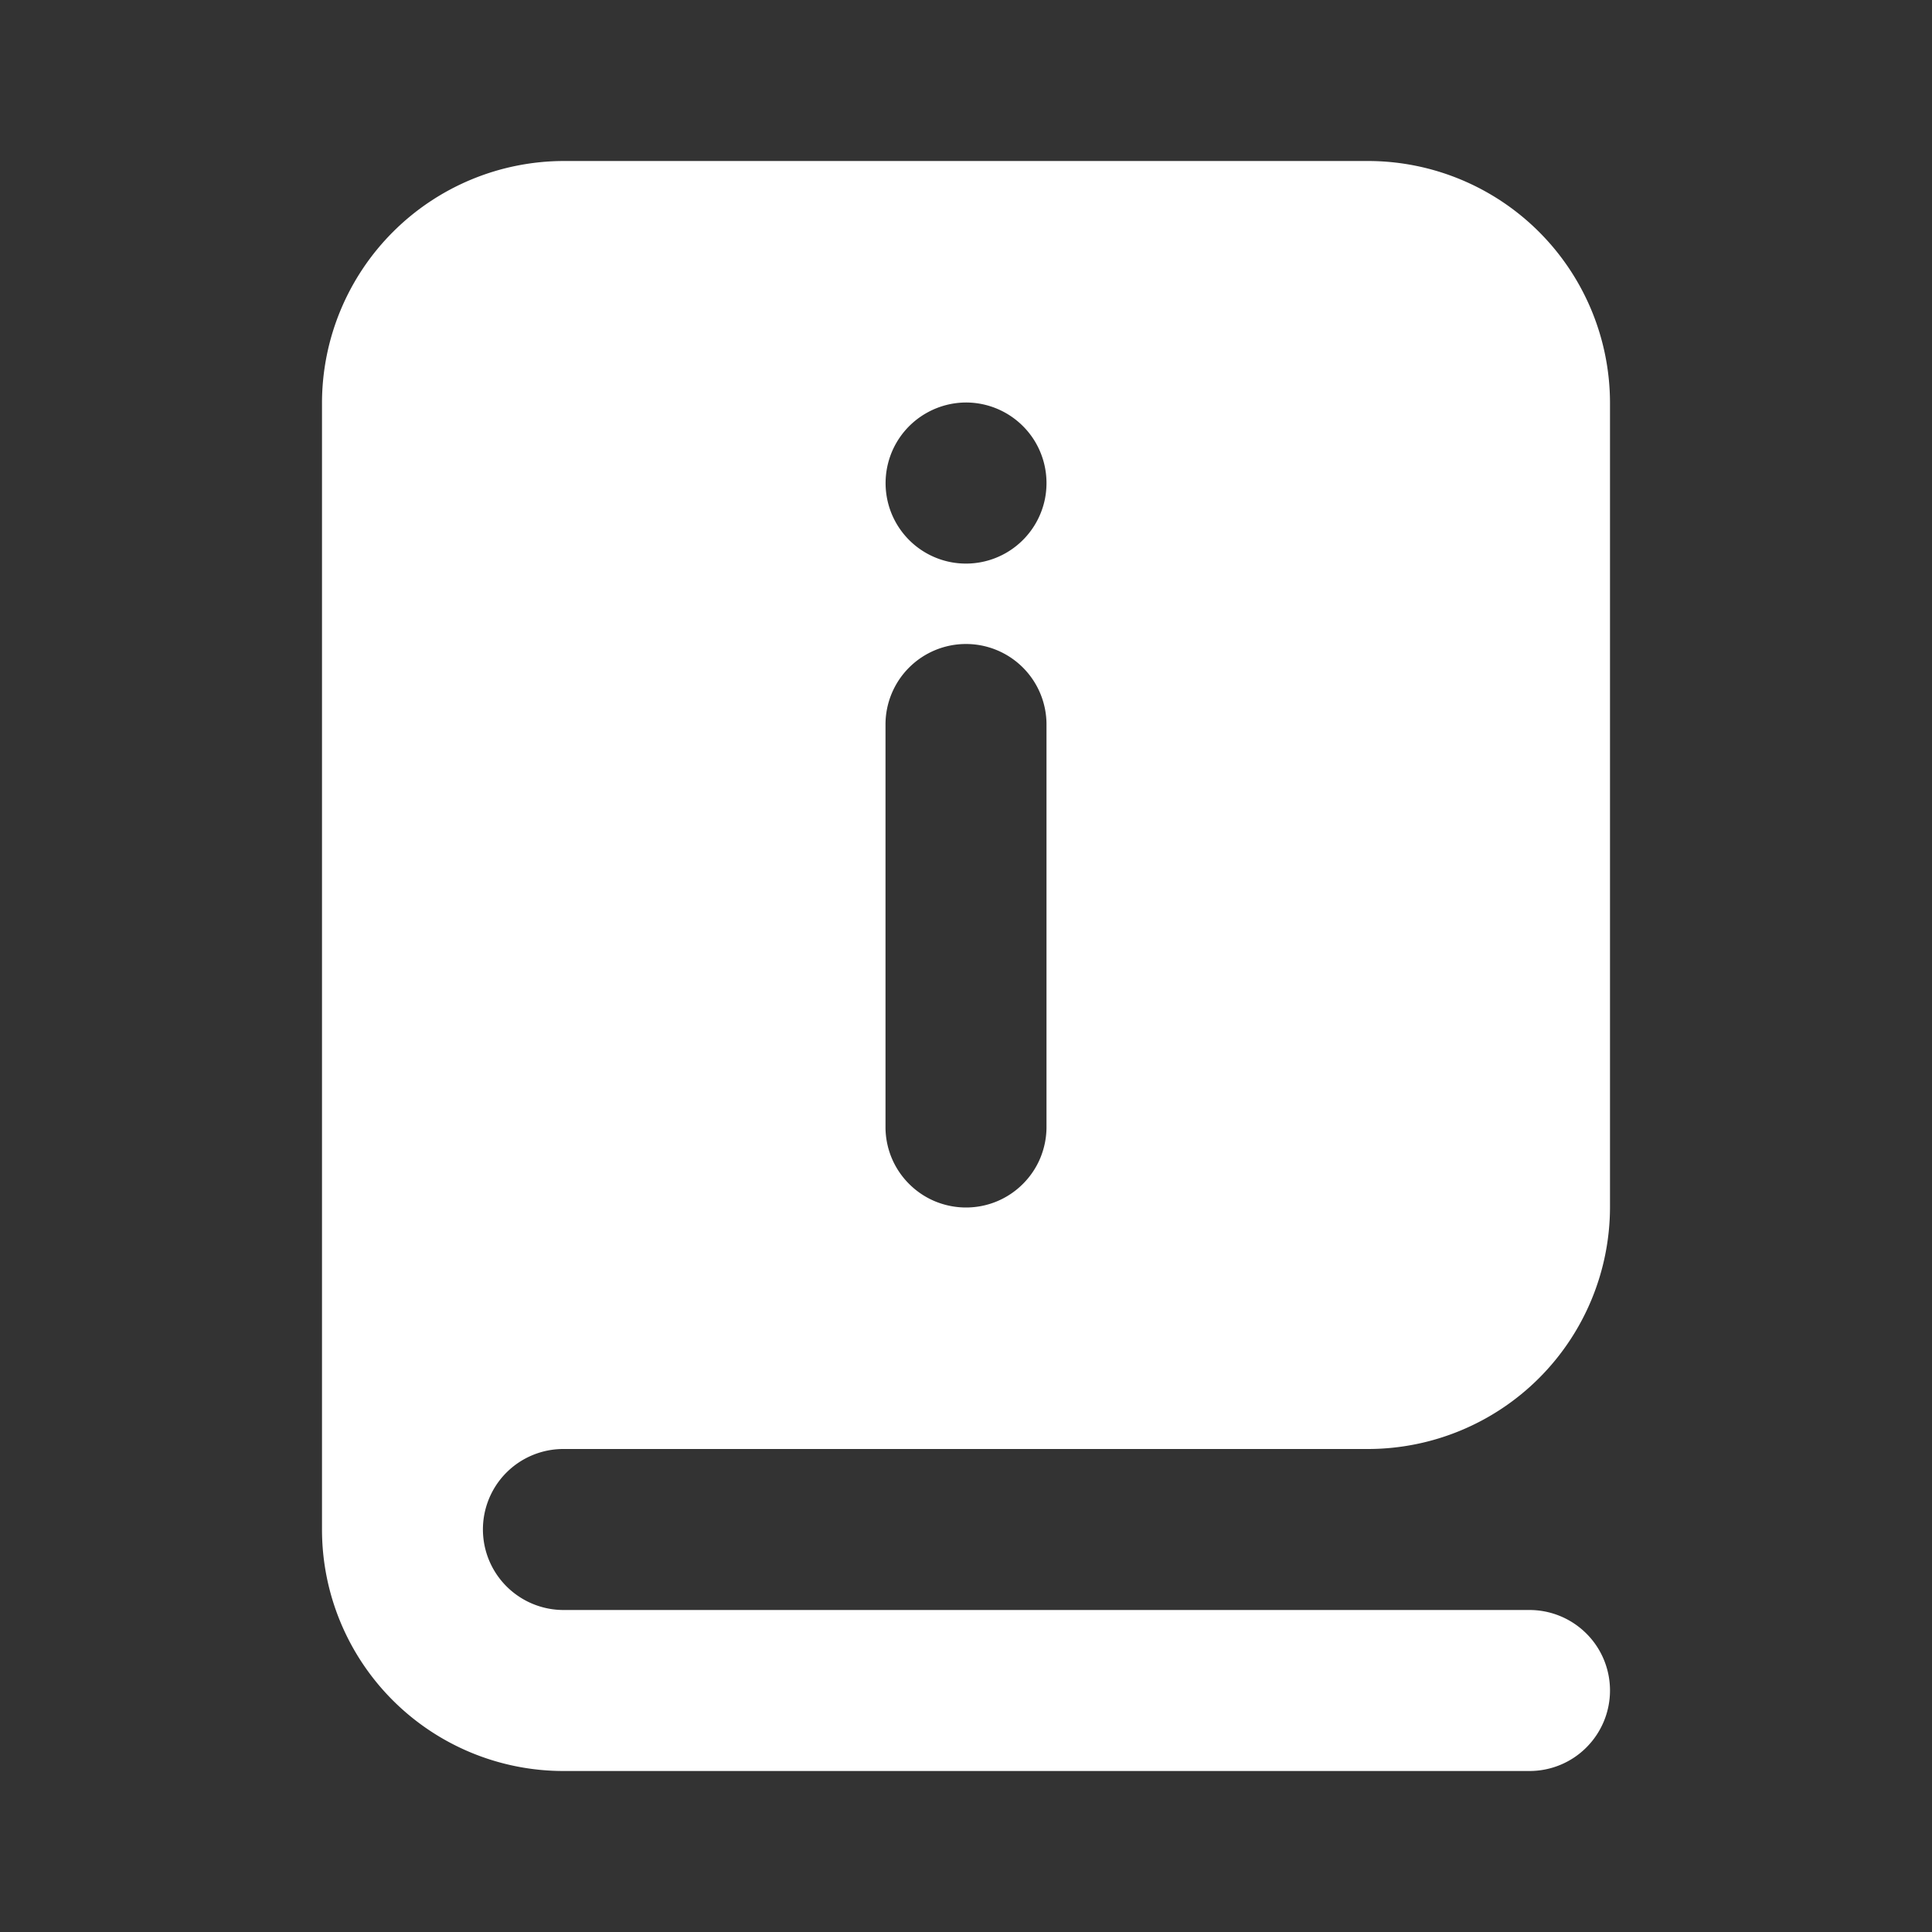 <svg xmlns="http://www.w3.org/2000/svg" width="24" height="24" fill="none"><rect width="100%" height="100%" fill="#333333" stroke="none"/><path fill="#fff" d="M7 18h10a3.009 3.009 0 0 0 2.119-.881A3.009 3.009 0 0 0 20 15V5a3.009 3.009 0 0 0-.881-2.119A3.009 3.009 0 0 0 17 2H7a3.009 3.009 0 0 0-3 3v14a3 3 0 0 0 3 3h12c.265 0 .52-.105.707-.293A1 1 0 0 0 20 21c0-.265-.105-.52-.293-.707A1 1 0 0 0 19 20H7a1.0 1 0 0 1-.556-.169 1.0 1 0 0 1-.152-1.539A1 1 0 0 1 7 18Zm5-13a1 1 0 0 1 .556.169c.164.11.293.266.368.449.076.183.095.384.057.578a1.0 1 0 0 1-.274.512 1.0 1 0 0 1-.902.274 1.0 1 0 0 1-.439-.208 1.001 1.001 0 0 1-.289-.39 1.001 1.001 0 0 1-.071-.481 1.001 1.001 0 0 1 .164-.458 1.001 1.001 0 0 1 .36-.326A1.0 1 0 0 1 12 5Zm-1 4a1 1 0 0 1 1-1 1 1 0 0 1 1 1v5c0 .131-.026.261-.076.383a1.0 1 0 0 1-.217.324 1.0 1 0 0 1-.324.217A1.001 1.001 0 0 1 12 15c-.131 0-.261-.026-.383-.076a1.0 1 0 0 1-.324-.217 1.0 1 0 0 1-.217-.324A1.001 1.001 0 0 1 11 14V9Z"/></svg>